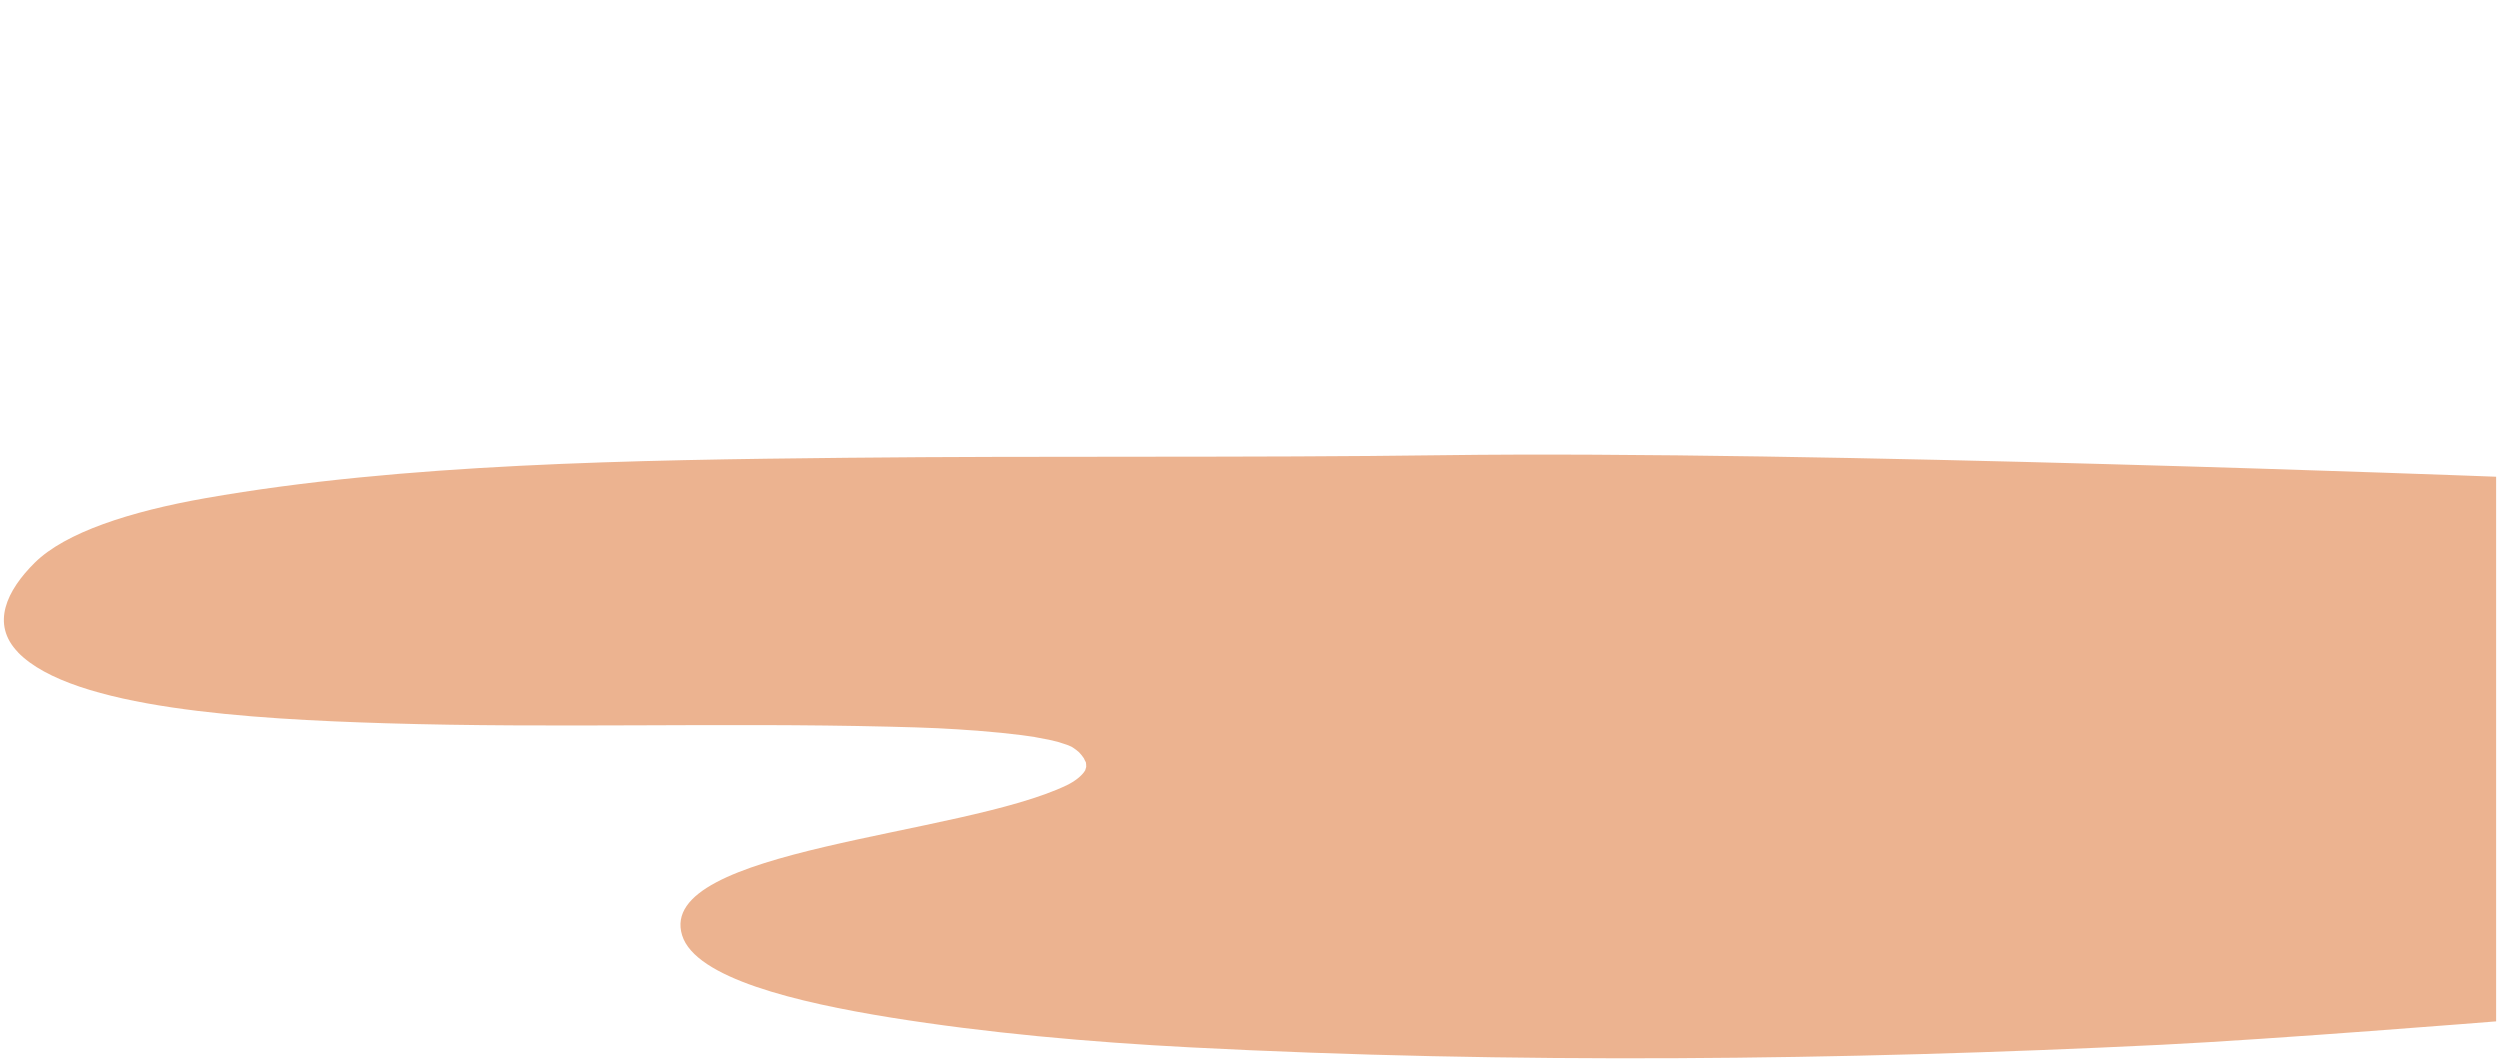 <svg width="323" height="137" viewBox="0 0 323 137" fill="none" xmlns="http://www.w3.org/2000/svg">
<path d="M2.328 84.289C9.41 91.578 32.408 92.912 49.883 93.446C71.488 94.104 93.179 93.355 114.791 93.883C120.12 94.013 122.34 94.104 126.721 94.445C128.488 94.584 130.226 94.759 131.943 94.973C132.539 95.049 133.128 95.133 133.709 95.221C133.257 95.16 135.124 95.489 135.527 95.574C135.907 95.655 136.274 95.746 136.64 95.839C136.712 95.869 137.602 96.135 137.861 96.232C138.062 96.307 138.242 96.388 138.428 96.47C138.831 96.705 139.276 97.058 139.412 97.191C139.671 97.448 139.858 97.716 140.044 97.982C140.044 97.985 140.253 98.462 140.296 98.489C140.332 98.685 140.339 98.882 140.339 99.078C140.339 99.114 140.224 99.449 140.21 99.524C139.793 100.255 138.795 100.979 137.882 101.423C124.207 108.041 84.668 109.623 88.129 120.841C89.839 126.376 102.947 129.509 115.1 131.468C127.353 133.442 140.662 134.637 153.799 135.319C195.198 137.468 237.841 137.012 279.212 134.987C293.735 134.278 322.5 131.96 322.5 131.96L322.5 61.593C322.5 61.593 233.783 58.179 186.63 58.81C160.888 59.154 135.153 58.882 109.411 59.145C81.902 59.429 51.987 59.881 26.547 64.363C16.815 66.078 8.44 68.788 4.483 72.708C0.899 76.261 -1.235 80.607 2.342 84.289H2.328Z" fill="#ECB390"/>
</svg>
